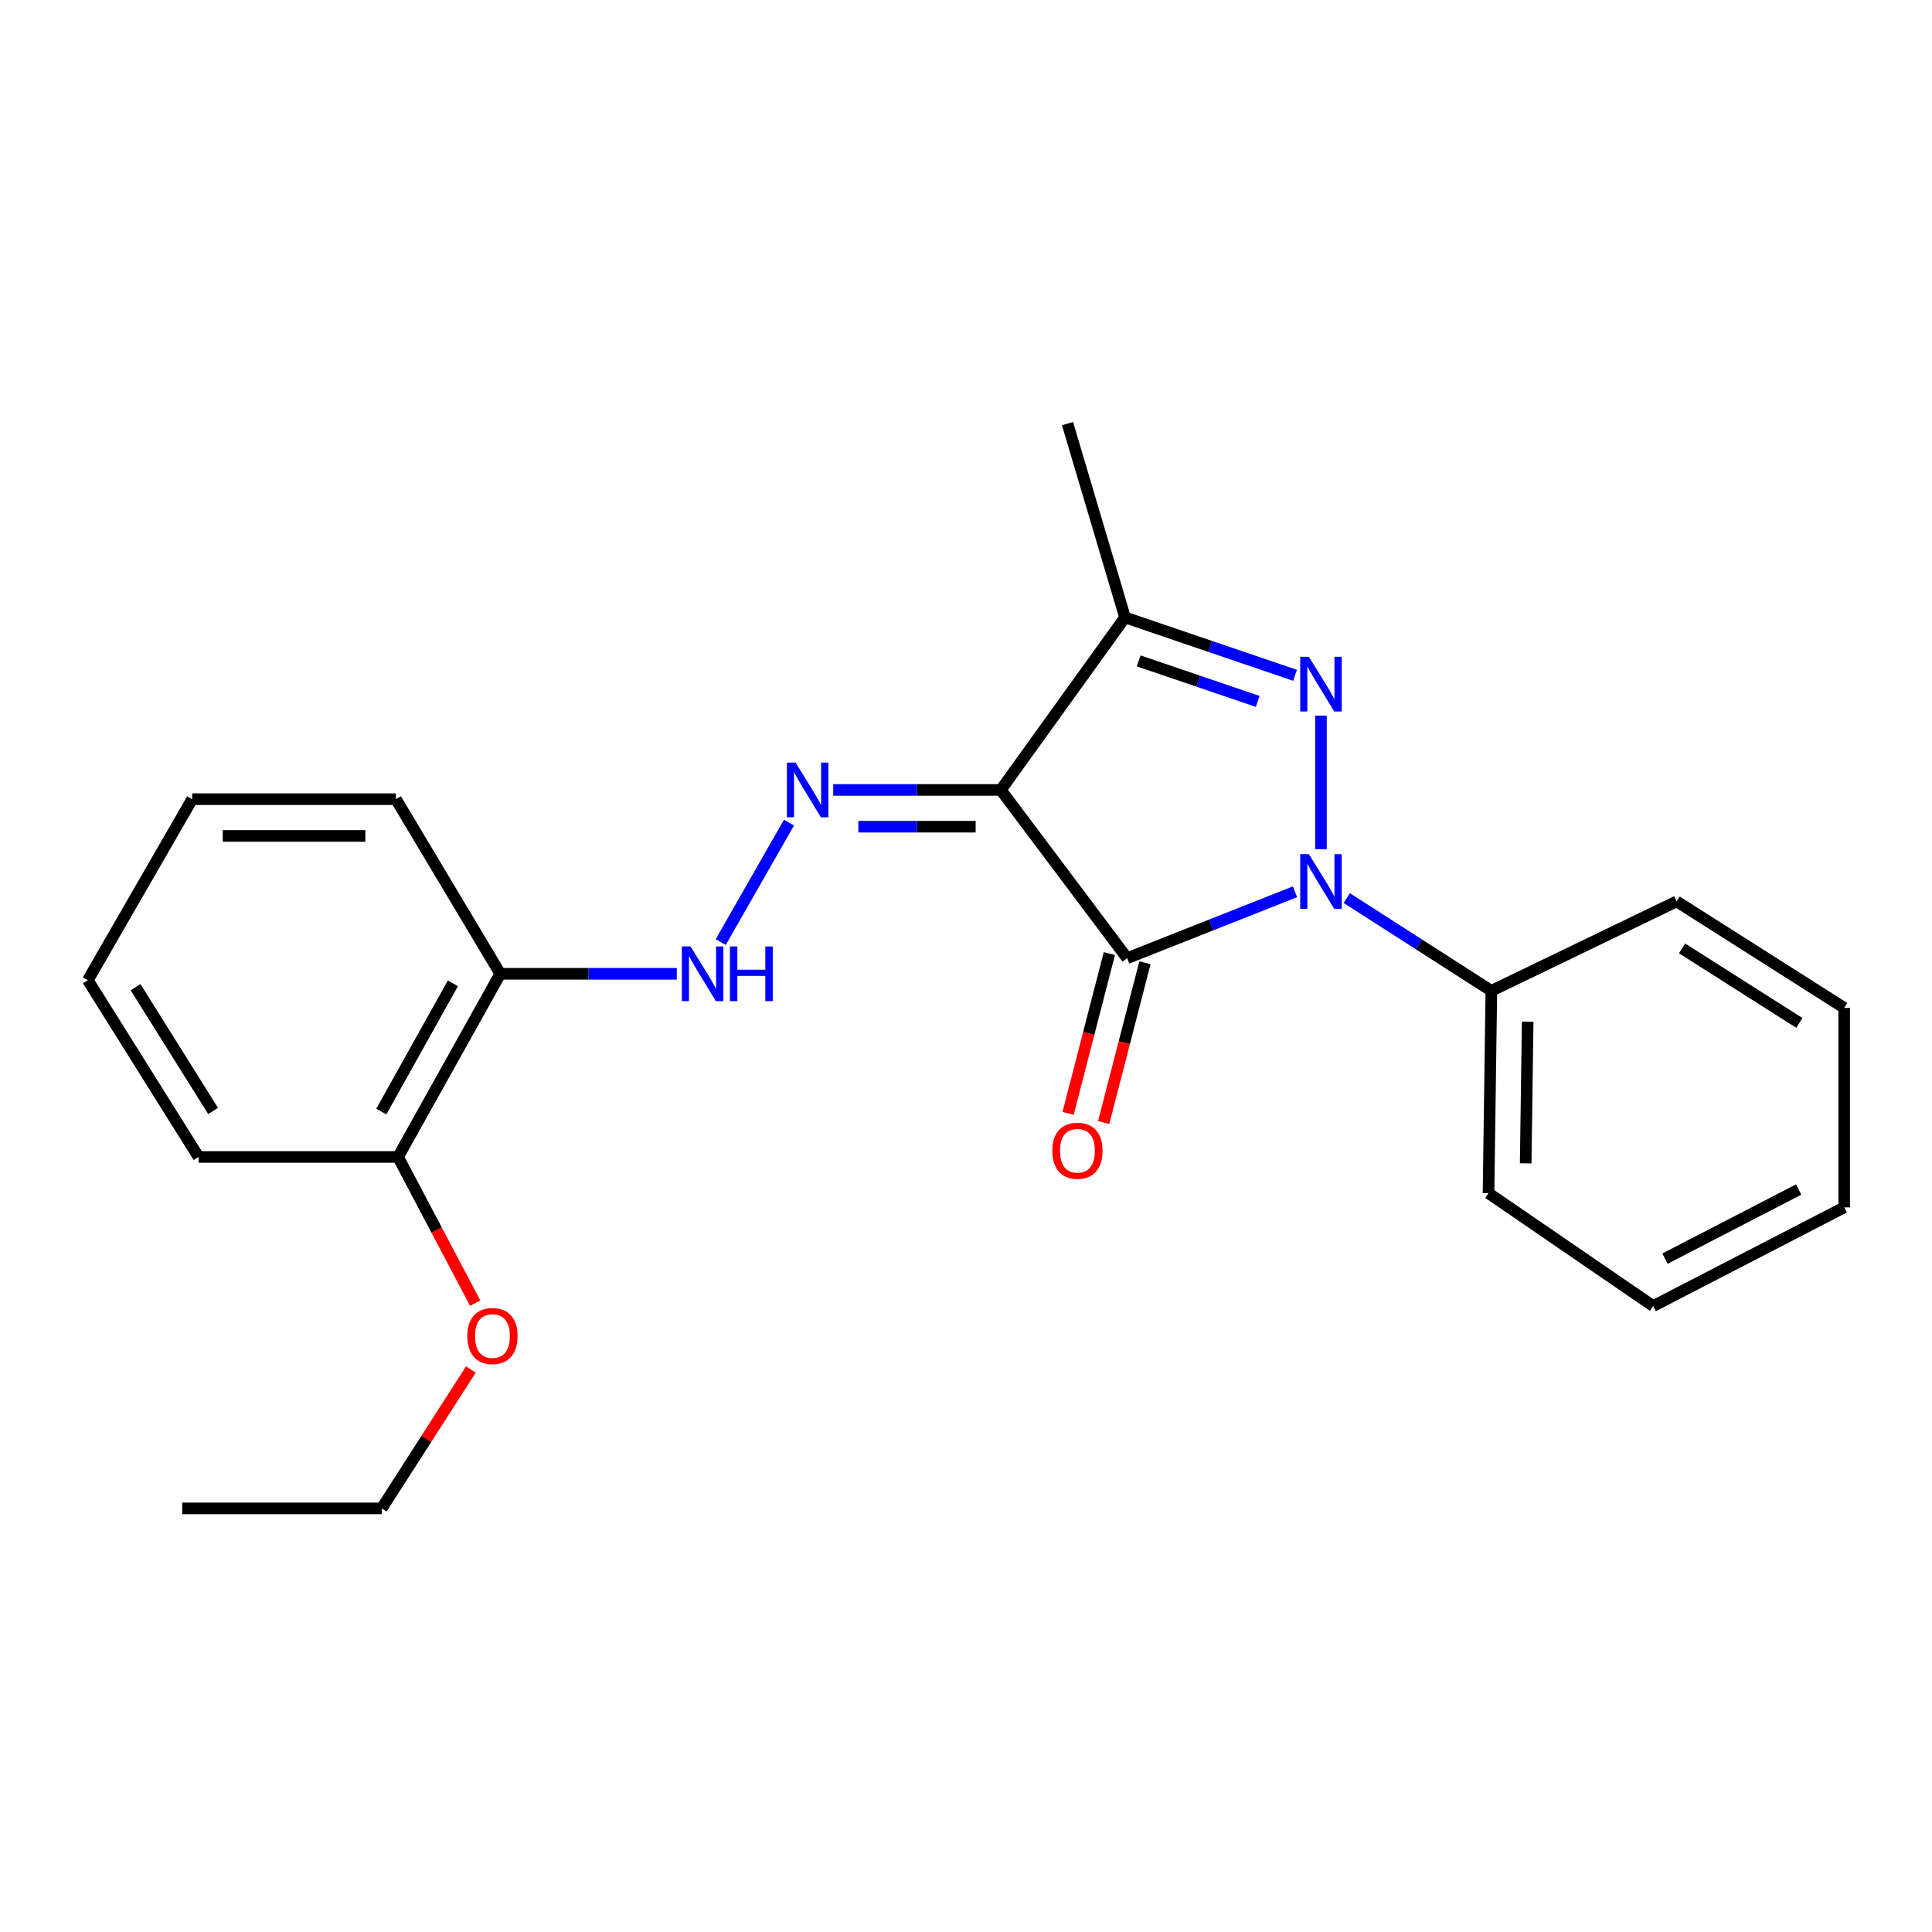 <?xml version='1.0' encoding='iso-8859-1'?>
<svg version='1.1' baseProfile='full'
              xmlns='http://www.w3.org/2000/svg'
                      xmlns:rdkit='http://www.rdkit.org/xml'
                      xmlns:xlink='http://www.w3.org/1999/xlink'
                  xml:space='preserve'
width='1000px' height='1000px' viewBox='0 0 1000 1000'>
<!-- END OF HEADER -->
<rect style='opacity:1.0;fill:#FFFFFF;stroke:none' width='1000' height='1000' x='0' y='0'> </rect>
<path class='bond-0' d='M 670.296,461.59 L 626.854,478.771' style='fill:none;fill-rule:evenodd;stroke:#0000FF;stroke-width:6px;stroke-linecap:butt;stroke-linejoin:miter;stroke-opacity:1' />
<path class='bond-0' d='M 626.854,478.771 L 583.413,495.953' style='fill:none;fill-rule:evenodd;stroke:#000000;stroke-width:6px;stroke-linecap:butt;stroke-linejoin:miter;stroke-opacity:1' />
<path class='bond-2' d='M 683.733,439.561 L 683.733,370.413' style='fill:none;fill-rule:evenodd;stroke:#0000FF;stroke-width:6px;stroke-linecap:butt;stroke-linejoin:miter;stroke-opacity:1' />
<path class='bond-8' d='M 697.092,464.847 L 734.507,488.853' style='fill:none;fill-rule:evenodd;stroke:#0000FF;stroke-width:6px;stroke-linecap:butt;stroke-linejoin:miter;stroke-opacity:1' />
<path class='bond-8' d='M 734.507,488.853 L 771.922,512.86' style='fill:none;fill-rule:evenodd;stroke:#000000;stroke-width:6px;stroke-linecap:butt;stroke-linejoin:miter;stroke-opacity:1' />
<path class='bond-1' d='M 583.413,495.953 L 518.016,408.873' style='fill:none;fill-rule:evenodd;stroke:#000000;stroke-width:6px;stroke-linecap:butt;stroke-linejoin:miter;stroke-opacity:1' />
<path class='bond-7' d='M 574.205,493.574 L 563.523,534.924' style='fill:none;fill-rule:evenodd;stroke:#000000;stroke-width:6px;stroke-linecap:butt;stroke-linejoin:miter;stroke-opacity:1' />
<path class='bond-7' d='M 563.523,534.924 L 552.84,576.273' style='fill:none;fill-rule:evenodd;stroke:#FF0000;stroke-width:6px;stroke-linecap:butt;stroke-linejoin:miter;stroke-opacity:1' />
<path class='bond-7' d='M 592.621,498.332 L 581.938,539.681' style='fill:none;fill-rule:evenodd;stroke:#000000;stroke-width:6px;stroke-linecap:butt;stroke-linejoin:miter;stroke-opacity:1' />
<path class='bond-7' d='M 581.938,539.681 L 571.255,581.031' style='fill:none;fill-rule:evenodd;stroke:#FF0000;stroke-width:6px;stroke-linecap:butt;stroke-linejoin:miter;stroke-opacity:1' />
<path class='bond-4' d='M 518.016,408.873 L 474.645,408.873' style='fill:none;fill-rule:evenodd;stroke:#000000;stroke-width:6px;stroke-linecap:butt;stroke-linejoin:miter;stroke-opacity:1' />
<path class='bond-4' d='M 474.645,408.873 L 431.274,408.873' style='fill:none;fill-rule:evenodd;stroke:#0000FF;stroke-width:6px;stroke-linecap:butt;stroke-linejoin:miter;stroke-opacity:1' />
<path class='bond-4' d='M 505.005,427.893 L 474.645,427.893' style='fill:none;fill-rule:evenodd;stroke:#000000;stroke-width:6px;stroke-linecap:butt;stroke-linejoin:miter;stroke-opacity:1' />
<path class='bond-4' d='M 474.645,427.893 L 444.285,427.893' style='fill:none;fill-rule:evenodd;stroke:#0000FF;stroke-width:6px;stroke-linecap:butt;stroke-linejoin:miter;stroke-opacity:1' />
<path class='bond-23' d='M 518.016,408.873 L 582.314,319.575' style='fill:none;fill-rule:evenodd;stroke:#000000;stroke-width:6px;stroke-linecap:butt;stroke-linejoin:miter;stroke-opacity:1' />
<path class='bond-3' d='M 670.314,349.547 L 626.314,334.561' style='fill:none;fill-rule:evenodd;stroke:#0000FF;stroke-width:6px;stroke-linecap:butt;stroke-linejoin:miter;stroke-opacity:1' />
<path class='bond-3' d='M 626.314,334.561 L 582.314,319.575' style='fill:none;fill-rule:evenodd;stroke:#000000;stroke-width:6px;stroke-linecap:butt;stroke-linejoin:miter;stroke-opacity:1' />
<path class='bond-3' d='M 650.982,363.055 L 620.182,352.565' style='fill:none;fill-rule:evenodd;stroke:#0000FF;stroke-width:6px;stroke-linecap:butt;stroke-linejoin:miter;stroke-opacity:1' />
<path class='bond-3' d='M 620.182,352.565 L 589.382,342.075' style='fill:none;fill-rule:evenodd;stroke:#000000;stroke-width:6px;stroke-linecap:butt;stroke-linejoin:miter;stroke-opacity:1' />
<path class='bond-10' d='M 582.314,319.575 L 552.548,219.265' style='fill:none;fill-rule:evenodd;stroke:#000000;stroke-width:6px;stroke-linecap:butt;stroke-linejoin:miter;stroke-opacity:1' />
<path class='bond-5' d='M 408.38,425.773 L 373.046,487.623' style='fill:none;fill-rule:evenodd;stroke:#0000FF;stroke-width:6px;stroke-linecap:butt;stroke-linejoin:miter;stroke-opacity:1' />
<path class='bond-6' d='M 350.311,504.036 L 304.632,504.036' style='fill:none;fill-rule:evenodd;stroke:#0000FF;stroke-width:6px;stroke-linecap:butt;stroke-linejoin:miter;stroke-opacity:1' />
<path class='bond-6' d='M 304.632,504.036 L 258.954,504.036' style='fill:none;fill-rule:evenodd;stroke:#000000;stroke-width:6px;stroke-linecap:butt;stroke-linejoin:miter;stroke-opacity:1' />
<path class='bond-9' d='M 258.954,504.036 L 206.025,598.84' style='fill:none;fill-rule:evenodd;stroke:#000000;stroke-width:6px;stroke-linecap:butt;stroke-linejoin:miter;stroke-opacity:1' />
<path class='bond-9' d='M 234.407,508.985 L 197.357,575.348' style='fill:none;fill-rule:evenodd;stroke:#000000;stroke-width:6px;stroke-linecap:butt;stroke-linejoin:miter;stroke-opacity:1' />
<path class='bond-12' d='M 258.954,504.036 L 204.926,413.649' style='fill:none;fill-rule:evenodd;stroke:#000000;stroke-width:6px;stroke-linecap:butt;stroke-linejoin:miter;stroke-opacity:1' />
<path class='bond-13' d='M 771.922,512.86 L 770.453,617.586' style='fill:none;fill-rule:evenodd;stroke:#000000;stroke-width:6px;stroke-linecap:butt;stroke-linejoin:miter;stroke-opacity:1' />
<path class='bond-13' d='M 790.72,528.835 L 789.692,602.143' style='fill:none;fill-rule:evenodd;stroke:#000000;stroke-width:6px;stroke-linecap:butt;stroke-linejoin:miter;stroke-opacity:1' />
<path class='bond-14' d='M 771.922,512.86 L 867.825,466.567' style='fill:none;fill-rule:evenodd;stroke:#000000;stroke-width:6px;stroke-linecap:butt;stroke-linejoin:miter;stroke-opacity:1' />
<path class='bond-11' d='M 206.025,598.84 L 225.991,636.675' style='fill:none;fill-rule:evenodd;stroke:#000000;stroke-width:6px;stroke-linecap:butt;stroke-linejoin:miter;stroke-opacity:1' />
<path class='bond-11' d='M 225.991,636.675 L 245.958,674.509' style='fill:none;fill-rule:evenodd;stroke:#FF0000;stroke-width:6px;stroke-linecap:butt;stroke-linejoin:miter;stroke-opacity:1' />
<path class='bond-15' d='M 206.025,598.84 L 102.779,598.84' style='fill:none;fill-rule:evenodd;stroke:#000000;stroke-width:6px;stroke-linecap:butt;stroke-linejoin:miter;stroke-opacity:1' />
<path class='bond-16' d='M 243.719,708.859 L 220.651,744.797' style='fill:none;fill-rule:evenodd;stroke:#FF0000;stroke-width:6px;stroke-linecap:butt;stroke-linejoin:miter;stroke-opacity:1' />
<path class='bond-16' d='M 220.651,744.797 L 197.583,780.735' style='fill:none;fill-rule:evenodd;stroke:#000000;stroke-width:6px;stroke-linecap:butt;stroke-linejoin:miter;stroke-opacity:1' />
<path class='bond-18' d='M 204.926,413.649 L 99.471,413.649' style='fill:none;fill-rule:evenodd;stroke:#000000;stroke-width:6px;stroke-linecap:butt;stroke-linejoin:miter;stroke-opacity:1' />
<path class='bond-18' d='M 189.108,432.669 L 115.29,432.669' style='fill:none;fill-rule:evenodd;stroke:#000000;stroke-width:6px;stroke-linecap:butt;stroke-linejoin:miter;stroke-opacity:1' />
<path class='bond-21' d='M 770.453,617.586 L 855.694,676.019' style='fill:none;fill-rule:evenodd;stroke:#000000;stroke-width:6px;stroke-linecap:butt;stroke-linejoin:miter;stroke-opacity:1' />
<path class='bond-20' d='M 867.825,466.567 L 954.545,521.672' style='fill:none;fill-rule:evenodd;stroke:#000000;stroke-width:6px;stroke-linecap:butt;stroke-linejoin:miter;stroke-opacity:1' />
<path class='bond-20' d='M 870.632,490.886 L 931.337,529.46' style='fill:none;fill-rule:evenodd;stroke:#000000;stroke-width:6px;stroke-linecap:butt;stroke-linejoin:miter;stroke-opacity:1' />
<path class='bond-25' d='M 102.779,598.84 L 45.455,507.354' style='fill:none;fill-rule:evenodd;stroke:#000000;stroke-width:6px;stroke-linecap:butt;stroke-linejoin:miter;stroke-opacity:1' />
<path class='bond-25' d='M 110.297,575.019 L 70.171,510.978' style='fill:none;fill-rule:evenodd;stroke:#000000;stroke-width:6px;stroke-linecap:butt;stroke-linejoin:miter;stroke-opacity:1' />
<path class='bond-17' d='M 197.583,780.735 L 94.315,780.735' style='fill:none;fill-rule:evenodd;stroke:#000000;stroke-width:6px;stroke-linecap:butt;stroke-linejoin:miter;stroke-opacity:1' />
<path class='bond-19' d='M 99.471,413.649 L 45.455,507.354' style='fill:none;fill-rule:evenodd;stroke:#000000;stroke-width:6px;stroke-linecap:butt;stroke-linejoin:miter;stroke-opacity:1' />
<path class='bond-22' d='M 954.545,521.672 L 954.545,624.94' style='fill:none;fill-rule:evenodd;stroke:#000000;stroke-width:6px;stroke-linecap:butt;stroke-linejoin:miter;stroke-opacity:1' />
<path class='bond-24' d='M 855.694,676.019 L 954.545,624.94' style='fill:none;fill-rule:evenodd;stroke:#000000;stroke-width:6px;stroke-linecap:butt;stroke-linejoin:miter;stroke-opacity:1' />
<path class='bond-24' d='M 861.791,651.46 L 930.986,615.705' style='fill:none;fill-rule:evenodd;stroke:#000000;stroke-width:6px;stroke-linecap:butt;stroke-linejoin:miter;stroke-opacity:1' />
<path  class='atom-0' d='M 677.473 442.115
L 686.753 457.115
Q 687.673 458.595, 689.153 461.275
Q 690.633 463.955, 690.713 464.115
L 690.713 442.115
L 694.473 442.115
L 694.473 470.435
L 690.593 470.435
L 680.633 454.035
Q 679.473 452.115, 678.233 449.915
Q 677.033 447.715, 676.673 447.035
L 676.673 470.435
L 672.993 470.435
L 672.993 442.115
L 677.473 442.115
' fill='#0000FF'/>
<path  class='atom-3' d='M 677.473 339.957
L 686.753 354.957
Q 687.673 356.437, 689.153 359.117
Q 690.633 361.797, 690.713 361.957
L 690.713 339.957
L 694.473 339.957
L 694.473 368.277
L 690.593 368.277
L 680.633 351.877
Q 679.473 349.957, 678.233 347.757
Q 677.033 345.557, 676.673 344.877
L 676.673 368.277
L 672.993 368.277
L 672.993 339.957
L 677.473 339.957
' fill='#0000FF'/>
<path  class='atom-5' d='M 411.775 394.713
L 421.055 409.713
Q 421.975 411.193, 423.455 413.873
Q 424.935 416.553, 425.015 416.713
L 425.015 394.713
L 428.775 394.713
L 428.775 423.033
L 424.895 423.033
L 414.935 406.633
Q 413.775 404.713, 412.535 402.513
Q 411.335 400.313, 410.975 399.633
L 410.975 423.033
L 407.295 423.033
L 407.295 394.713
L 411.775 394.713
' fill='#0000FF'/>
<path  class='atom-6' d='M 357.409 489.876
L 366.689 504.876
Q 367.609 506.356, 369.089 509.036
Q 370.569 511.716, 370.649 511.876
L 370.649 489.876
L 374.409 489.876
L 374.409 518.196
L 370.529 518.196
L 360.569 501.796
Q 359.409 499.876, 358.169 497.676
Q 356.969 495.476, 356.609 494.796
L 356.609 518.196
L 352.929 518.196
L 352.929 489.876
L 357.409 489.876
' fill='#0000FF'/>
<path  class='atom-6' d='M 377.809 489.876
L 381.649 489.876
L 381.649 501.916
L 396.129 501.916
L 396.129 489.876
L 399.969 489.876
L 399.969 518.196
L 396.129 518.196
L 396.129 505.116
L 381.649 505.116
L 381.649 518.196
L 377.809 518.196
L 377.809 489.876
' fill='#0000FF'/>
<path  class='atom-8' d='M 544.683 595.624
Q 544.683 588.824, 548.043 585.024
Q 551.403 581.224, 557.683 581.224
Q 563.963 581.224, 567.323 585.024
Q 570.683 588.824, 570.683 595.624
Q 570.683 602.504, 567.283 606.424
Q 563.883 610.304, 557.683 610.304
Q 551.443 610.304, 548.043 606.424
Q 544.683 602.544, 544.683 595.624
M 557.683 607.104
Q 562.003 607.104, 564.323 604.224
Q 566.683 601.304, 566.683 595.624
Q 566.683 590.064, 564.323 587.264
Q 562.003 584.424, 557.683 584.424
Q 553.363 584.424, 551.003 587.224
Q 548.683 590.024, 548.683 595.624
Q 548.683 601.344, 551.003 604.224
Q 553.363 607.104, 557.683 607.104
' fill='#FF0000'/>
<path  class='atom-12' d='M 241.896 691.527
Q 241.896 684.727, 245.256 680.927
Q 248.616 677.127, 254.896 677.127
Q 261.176 677.127, 264.536 680.927
Q 267.896 684.727, 267.896 691.527
Q 267.896 698.407, 264.496 702.327
Q 261.096 706.207, 254.896 706.207
Q 248.656 706.207, 245.256 702.327
Q 241.896 698.447, 241.896 691.527
M 254.896 703.007
Q 259.216 703.007, 261.536 700.127
Q 263.896 697.207, 263.896 691.527
Q 263.896 685.967, 261.536 683.167
Q 259.216 680.327, 254.896 680.327
Q 250.576 680.327, 248.216 683.127
Q 245.896 685.927, 245.896 691.527
Q 245.896 697.247, 248.216 700.127
Q 250.576 703.007, 254.896 703.007
' fill='#FF0000'/>
</svg>
